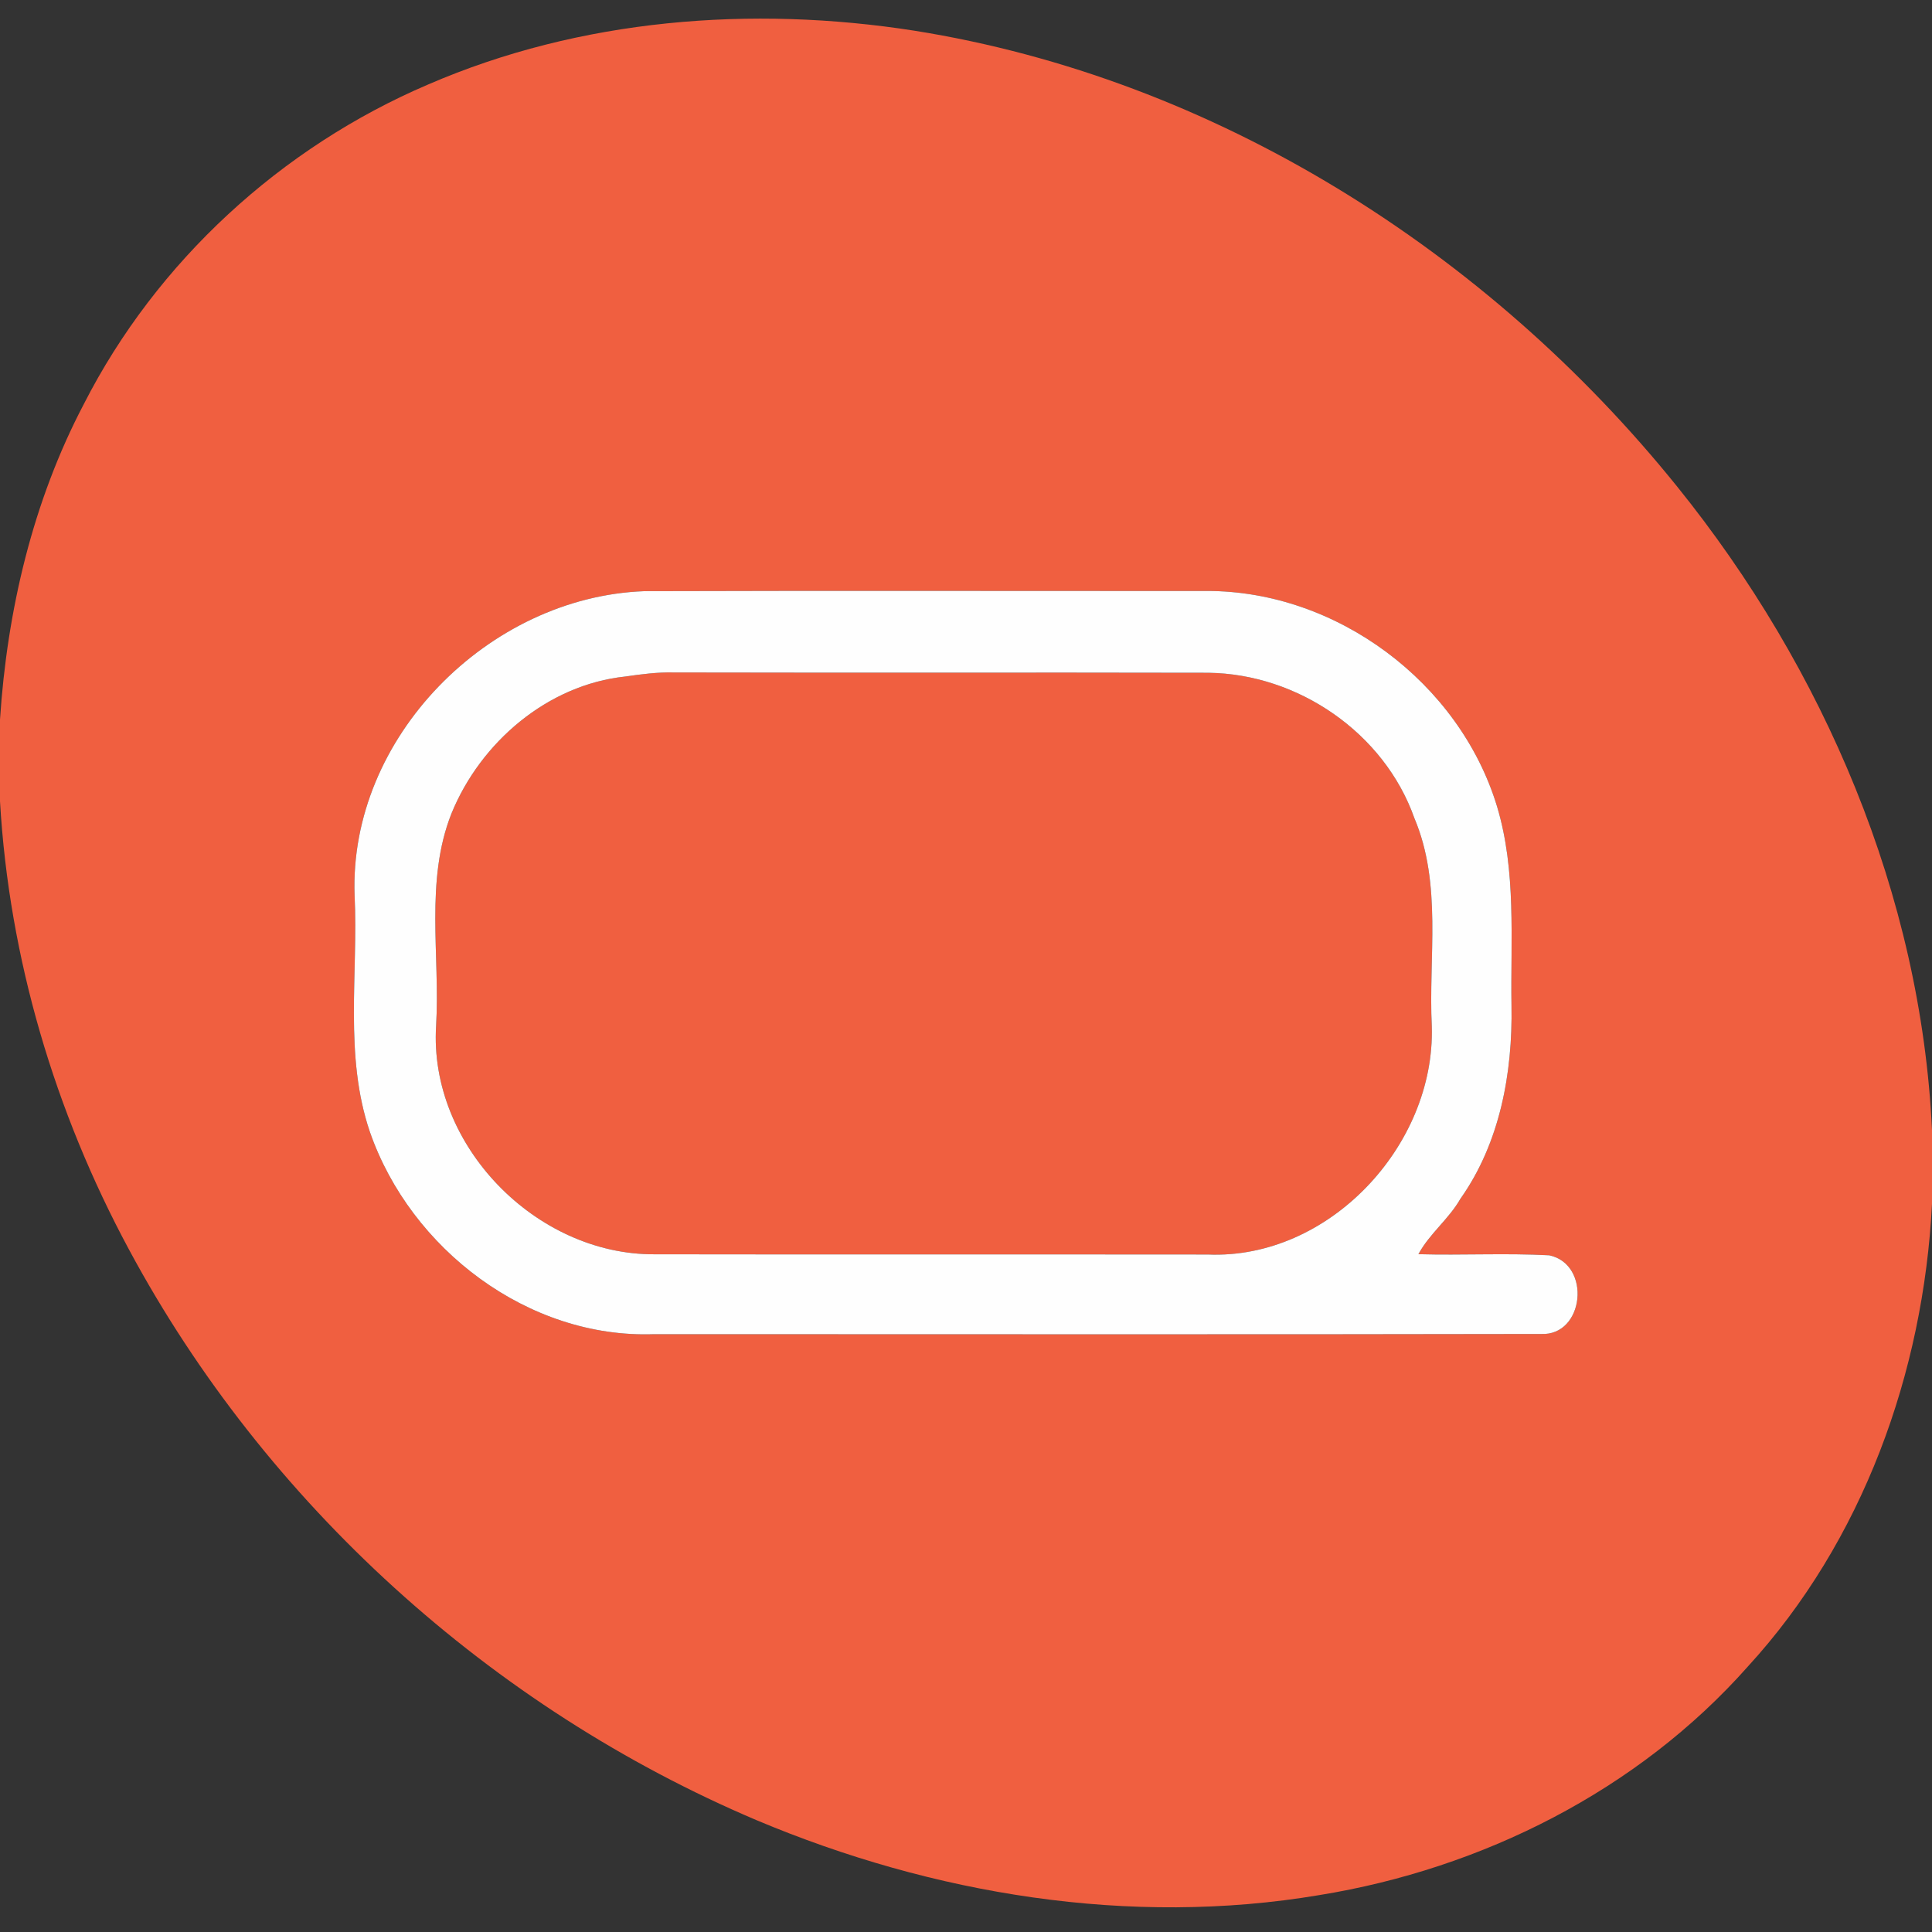 <?xml version="1.0" encoding="UTF-8" ?>
<!DOCTYPE svg PUBLIC "-//W3C//DTD SVG 1.1//EN" "http://www.w3.org/Graphics/SVG/1.1/DTD/svg11.dtd">
<svg width="192pt" height="192pt" viewBox="0 0 192 192" version="1.1" xmlns="http://www.w3.org/2000/svg">
<rect x="0" y="0" width="192" height="192" fill="#333333" stroke="none"/>
<g id="#f05f40ff">
<path fill="#f05f40" opacity="1.00" d=" M 42.54 8.40 C 57.67 1.85 74.69 0.52 90.87 3.05 C 120.71 7.80 147.83 24.97 166.67 48.35 C 181.27 66.45 190.90 88.94 192.00 112.30 L 192.00 119.64 C 191.15 136.40 185.12 153.17 173.68 165.64 C 162.77 177.95 147.28 185.71 131.13 188.33 C 112.27 191.51 92.71 188.26 75.19 180.89 C 48.83 169.71 26.40 149.42 12.83 124.20 C 5.44 110.48 0.90 95.20 0.00 79.63 L 0.00 71.51 C 0.71 60.66 3.26 49.81 8.34 40.14 C 15.56 25.98 27.95 14.63 42.54 8.40 M 35.24 88.99 C 35.61 96.81 34.18 104.92 36.76 112.49 C 40.81 124.14 52.50 133.05 65.02 132.59 C 94.39 132.59 123.76 132.63 153.13 132.57 C 157.47 132.79 158.18 125.64 153.96 124.75 C 149.64 124.52 145.30 124.76 140.96 124.64 C 142.06 122.60 143.98 121.16 145.13 119.14 C 149.06 113.59 150.33 106.64 150.21 99.96 C 150.11 93.34 150.71 86.57 148.77 80.13 C 145.03 67.82 132.83 58.71 119.94 58.73 C 101.31 58.74 82.67 58.69 64.04 58.75 C 48.55 59.31 34.66 73.30 35.24 88.99 Z" />
<path fill="#f05f40" opacity="1.00" d=" M 62.16 67.23 C 63.75 67.00 65.34 66.79 66.95 66.83 C 84.66 66.87 102.37 66.82 120.08 66.86 C 129.00 66.97 137.57 72.84 140.56 81.31 C 143.34 87.88 141.95 95.10 142.29 102.01 C 142.63 113.87 132.04 125.19 120.02 124.67 C 101.69 124.65 83.37 124.68 65.04 124.65 C 53.26 124.71 42.60 113.82 43.34 101.94 C 43.75 94.93 42.21 87.57 44.86 80.86 C 47.75 73.76 54.43 68.04 62.16 67.23 Z" />
</g>
<g id="#fefefeff">
<path fill="#fefefe" opacity="1.00" d=" M 35.24 88.99 C 34.66 73.30 48.55 59.31 64.04 58.75 C 82.67 58.69 101.31 58.74 119.94 58.73 C 132.83 58.71 145.03 67.82 148.77 80.13 C 150.71 86.57 150.11 93.34 150.21 99.96 C 150.33 106.64 149.06 113.59 145.13 119.14 C 143.98 121.16 142.06 122.60 140.96 124.64 C 145.30 124.76 149.64 124.52 153.96 124.75 C 158.18 125.64 157.47 132.79 153.13 132.57 C 123.76 132.63 94.39 132.59 65.02 132.59 C 52.50 133.05 40.81 124.14 36.76 112.49 C 34.18 104.92 35.61 96.81 35.24 88.99 M 62.16 67.23 C 54.43 68.04 47.75 73.76 44.86 80.86 C 42.21 87.57 43.75 94.93 43.34 101.94 C 42.60 113.82 53.26 124.71 65.04 124.65 C 83.37 124.68 101.69 124.65 120.02 124.67 C 132.04 125.19 142.63 113.87 142.29 102.01 C 141.95 95.10 143.34 87.88 140.56 81.31 C 137.57 72.84 129.00 66.97 120.08 66.86 C 102.37 66.82 84.66 66.87 66.95 66.83 C 65.34 66.79 63.75 67.00 62.16 67.23 Z" />
</g>
</svg>
